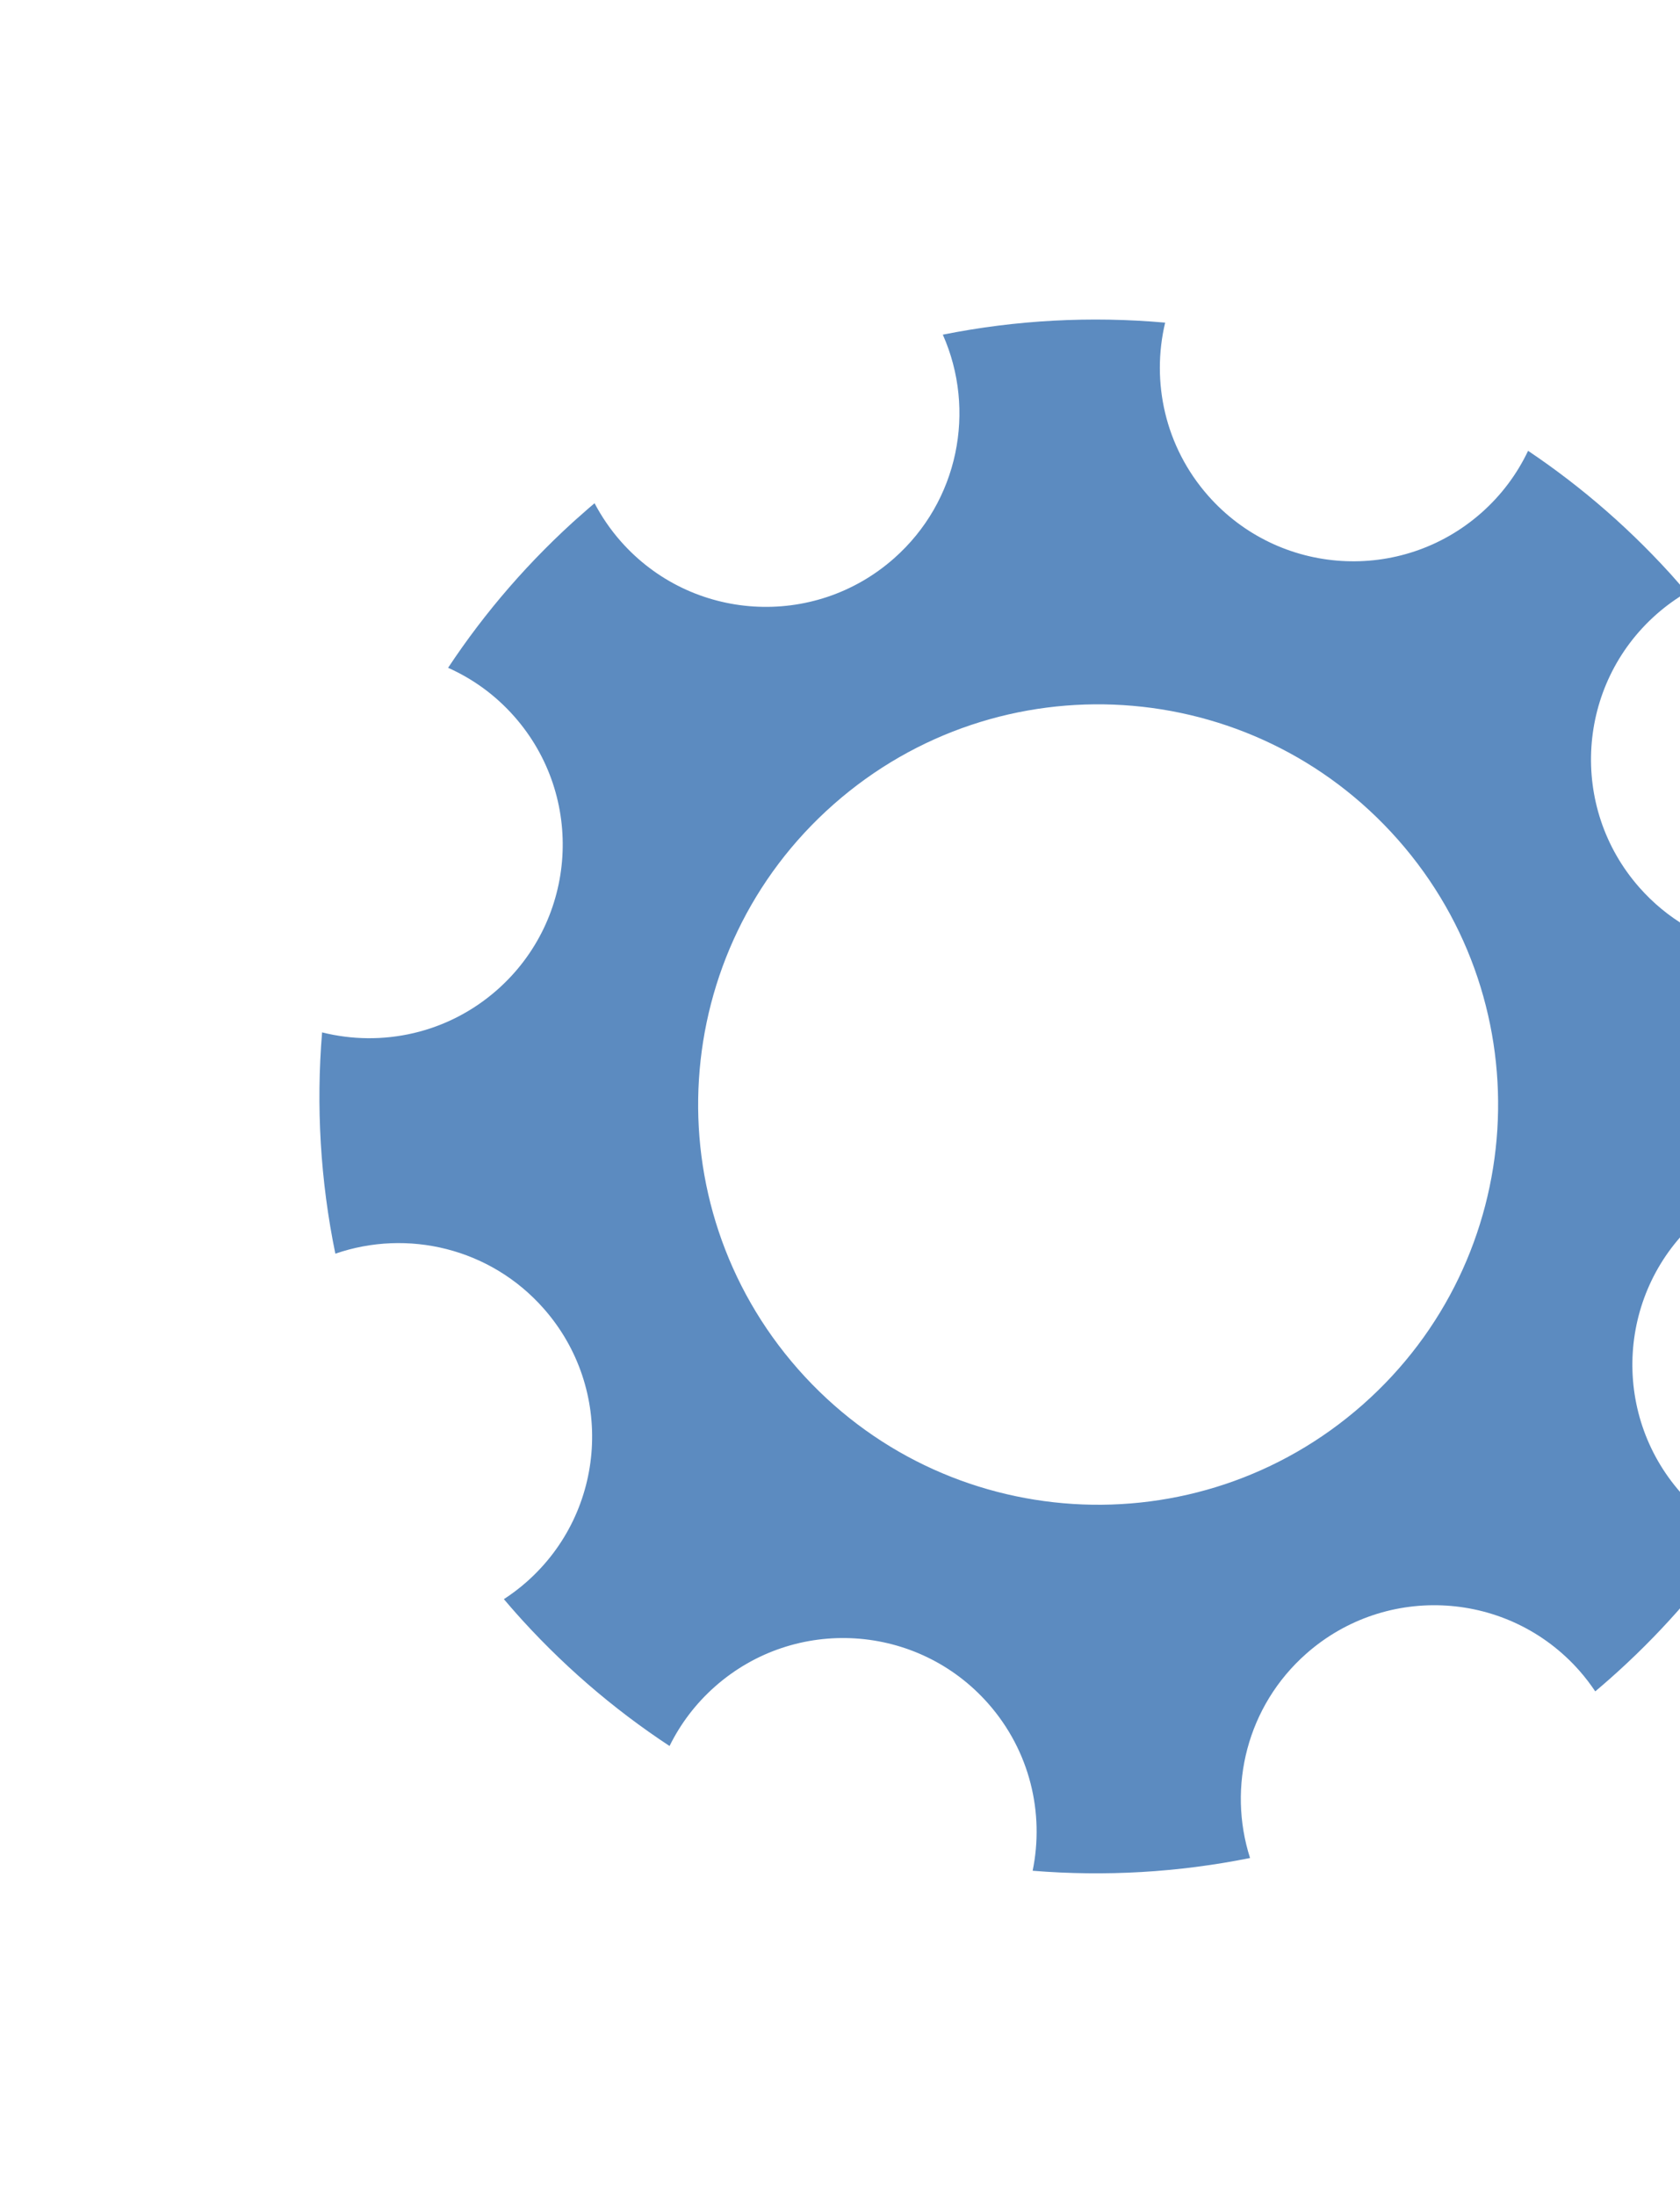 <svg width="555" height="725" viewBox="0 0 555 725" fill="none" xmlns="http://www.w3.org/2000/svg">
<g clip-path="url(#clip0_2024_417)">
<path d="M573.552 507.217C566.809 503.692 560.579 498.902 555.241 492.847C531.897 466.368 534.432 425.97 560.921 402.619C576.888 388.543 597.895 383.892 617.195 388.208C619.856 362.222 618.575 335.868 613.275 310.109C588.879 319.867 559.95 313.869 541.573 293.022C518.229 266.542 520.764 226.145 547.253 202.794C550.393 200.026 553.728 197.643 557.212 195.592C556.297 194.518 555.39 193.452 554.449 192.385C539.48 175.405 522.762 160.89 504.814 148.847C501.209 156.44 496.049 163.444 489.349 169.351C462.869 192.695 422.471 190.16 399.12 163.671C384.839 147.471 380.264 126.061 384.917 106.529C360.45 104.345 335.706 105.642 311.466 110.496C322.509 135.338 316.774 165.469 295.299 184.399C268.82 207.743 228.422 205.208 205.071 178.719C201.615 174.799 198.747 170.569 196.415 166.152C195.073 167.288 193.73 168.423 192.403 169.594C175.028 184.911 160.232 202.051 148.032 220.49C156.166 224.111 163.656 229.48 169.927 236.593C193.271 263.073 190.736 303.47 164.247 326.822C147.85 341.277 126.122 345.797 106.404 340.862C104.388 365.212 105.829 389.83 110.784 413.932C134.559 405.711 161.975 412.038 179.641 432.077C202.984 458.557 200.45 498.954 173.961 522.306C171.566 524.417 169.057 526.31 166.461 527.993C167.502 529.211 168.535 530.437 169.602 531.648C185.109 549.238 202.494 564.185 221.19 576.477C224.774 569.205 229.797 562.498 236.255 556.804C262.735 533.461 303.133 535.995 326.484 562.484C340.291 578.146 345.04 598.668 341.141 617.664C365.08 619.611 389.271 618.228 412.963 613.458C405.442 590.008 411.91 563.295 431.564 545.969C458.044 522.626 498.441 525.161 521.793 551.65C523.706 553.82 525.427 556.098 526.999 558.442C528.556 557.133 530.106 555.799 531.648 554.439C547.867 540.142 561.838 524.255 573.552 507.217ZM263.657 452.065C215.396 397.321 220.652 313.826 275.397 265.566C330.142 217.305 413.637 222.561 461.897 277.306C510.157 332.051 504.901 415.545 450.157 463.806C395.412 512.066 311.917 506.81 263.657 452.065Z" fill="#5C8BC0"/>
</g>
<defs>
<clipPath id="clip0_2024_417">
<rect width="513" height="513" fill="white" transform="translate(384.819) rotate(48.602)"/>
</clipPath>
</defs>
</svg>

